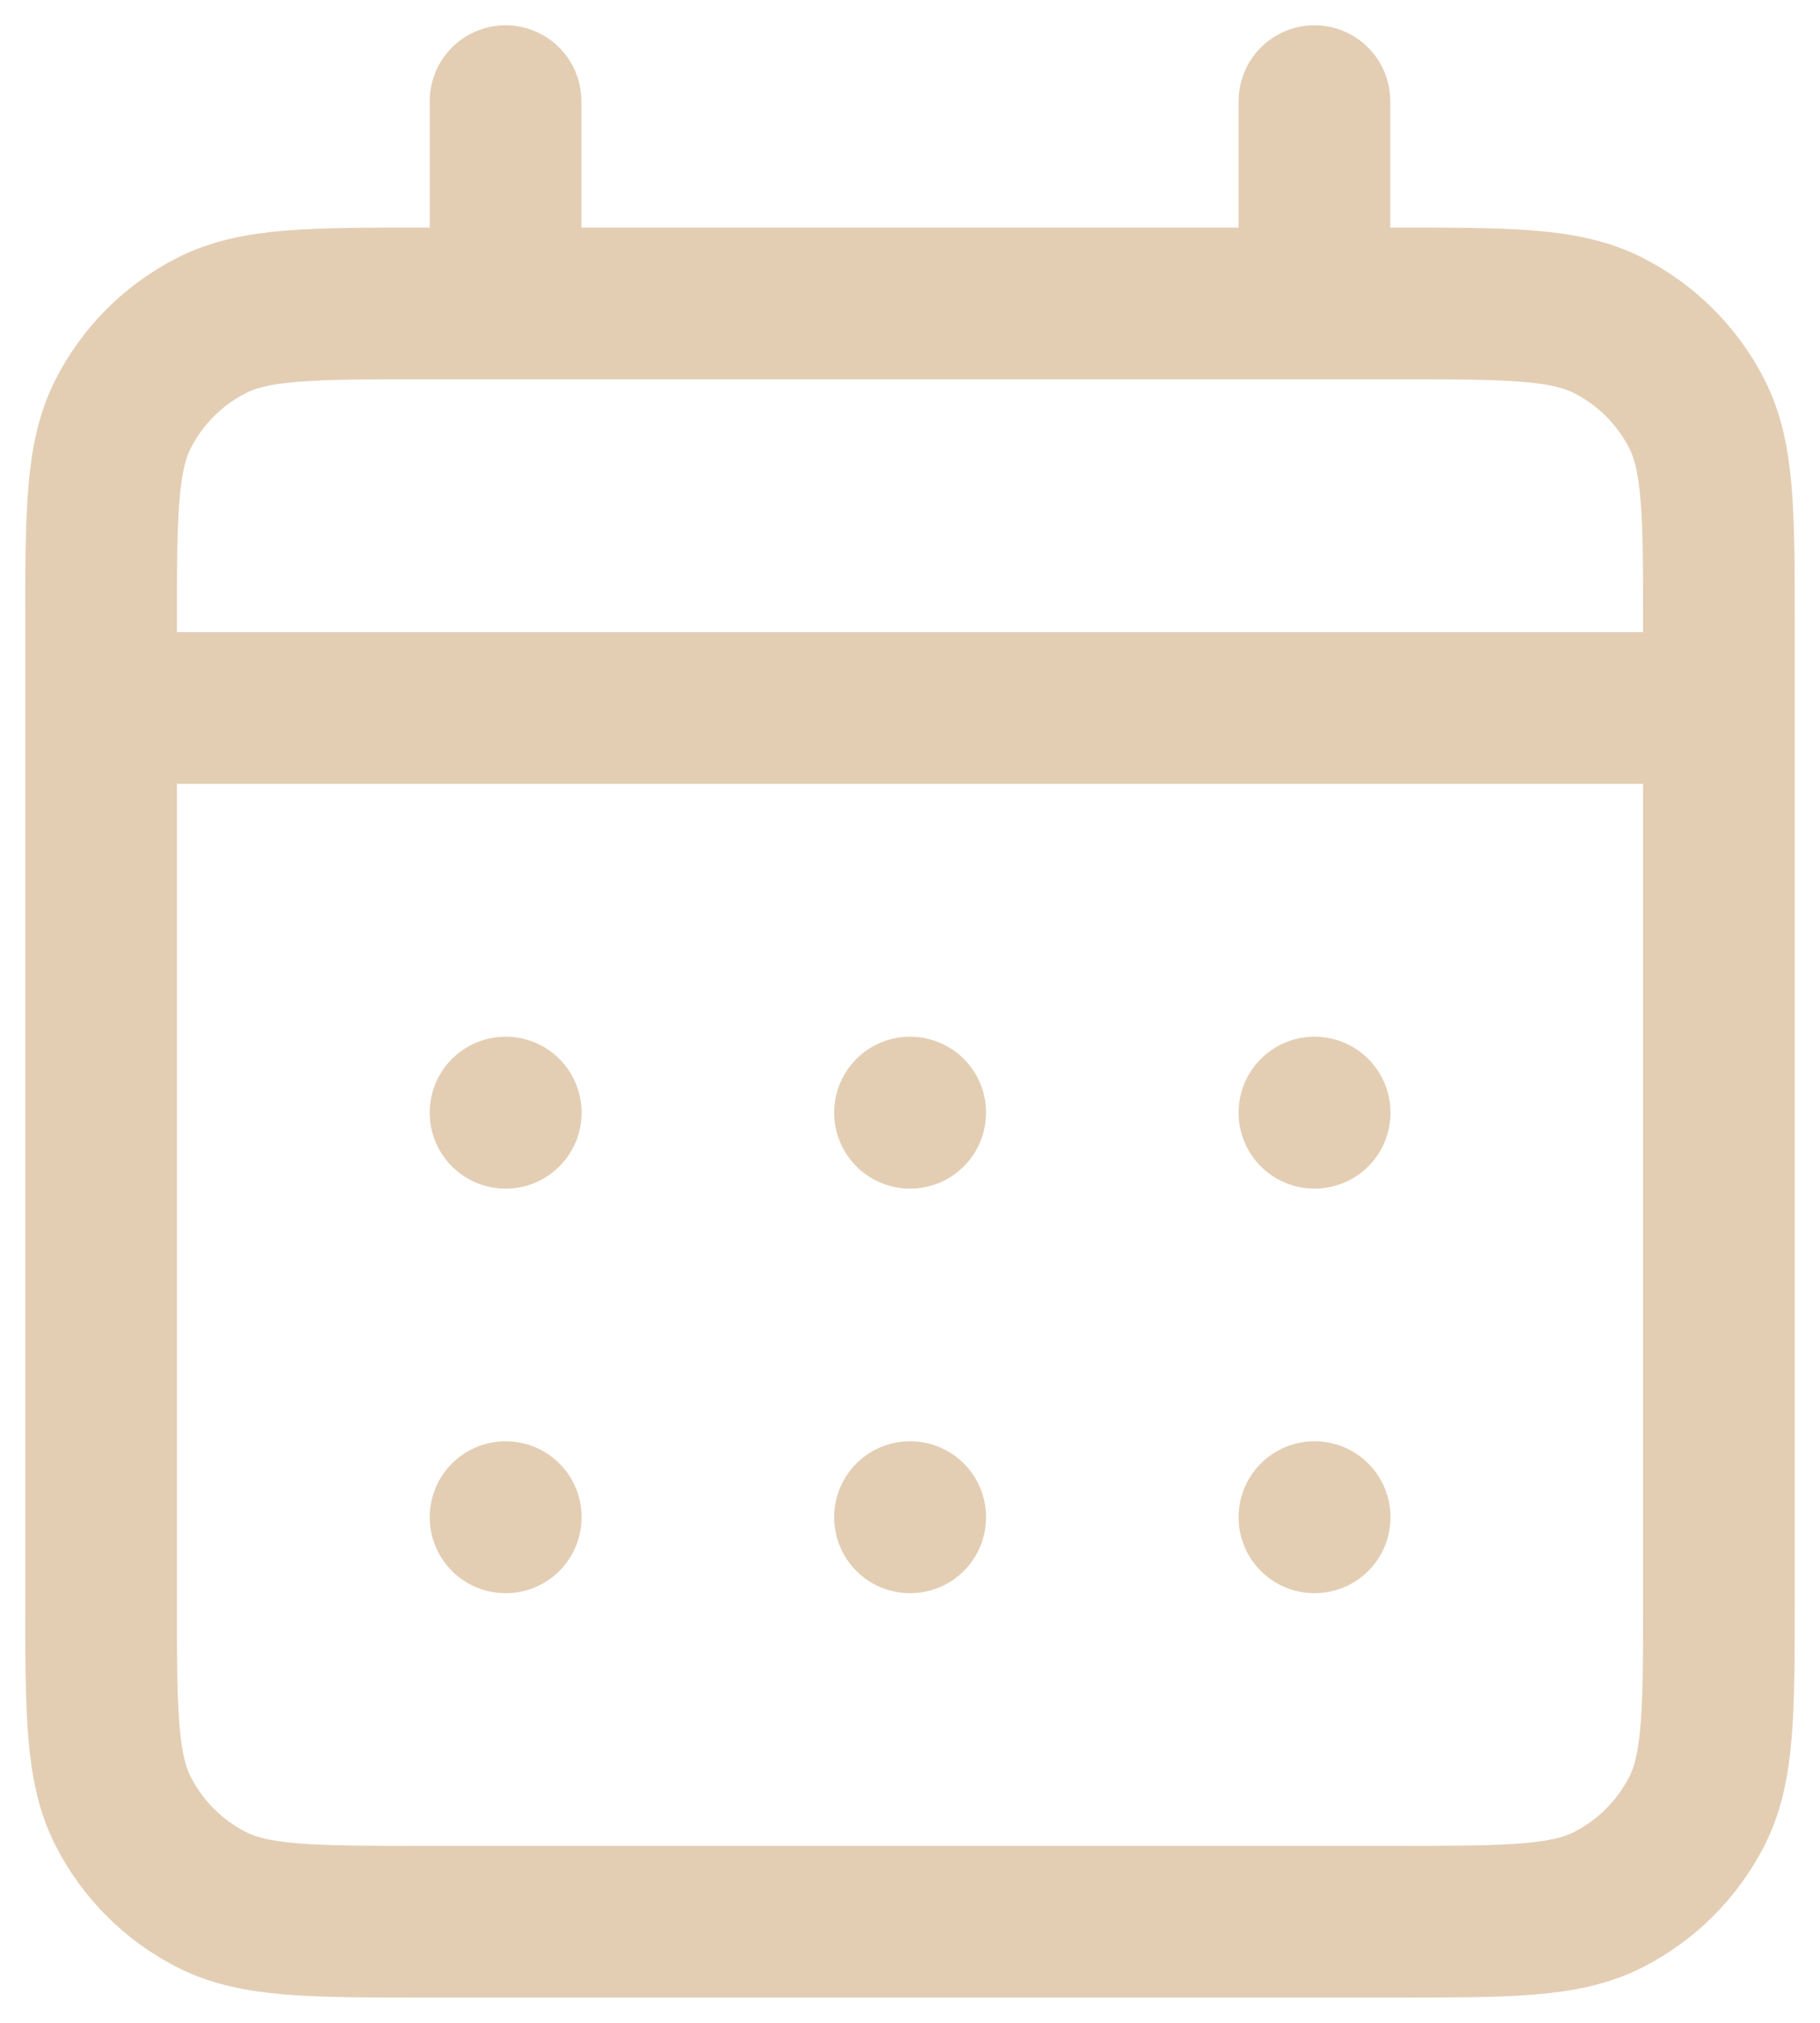 <?xml version="1.0" encoding="UTF-8"?> <svg xmlns="http://www.w3.org/2000/svg" width="18" height="20" viewBox="0 0 18 20" fill="none"><g clip-path="url(#clip0_1_104)"><path d="M5 3H4.2C3.08 3 2.52 3 2.092 3.218C1.715 3.41 1.41 3.715 1.218 4.092C1 4.52 1 5.08 1 6.2V7M5 3H13M5 3V1M1 7V15.8C1 16.92 1 17.48 1.218 17.908C1.41 18.284 1.715 18.59 2.092 18.782C2.519 19 3.079 19 4.197 19H13.803C14.921 19 15.48 19 15.907 18.782C16.284 18.59 16.59 18.284 16.782 17.908C17 17.48 17 16.922 17 15.804V7M1 7H17M13 3H13.8C14.92 3 15.48 3 15.907 3.218C16.284 3.41 16.59 3.715 16.782 4.092C17 4.519 17 5.079 17 6.197V7M13 3V1M13 15H13.002V15.002H13V15ZM9 15H9.002L9.002 15.002H9V15ZM5 15H5.002L5.002 15.002H5V15ZM13.002 11V11.002H13V11H13.002ZM9 11H9.002L9.002 11.002H9V11ZM5 11H5.002L5.002 11.002H5V11Z" stroke="#E3CEB4" stroke-width="1.5" stroke-linecap="round" stroke-linejoin="round"></path></g><defs><clipPath id="clip0_1_104"><rect width="18" height="20" fill="white"></rect></clipPath></defs></svg> 